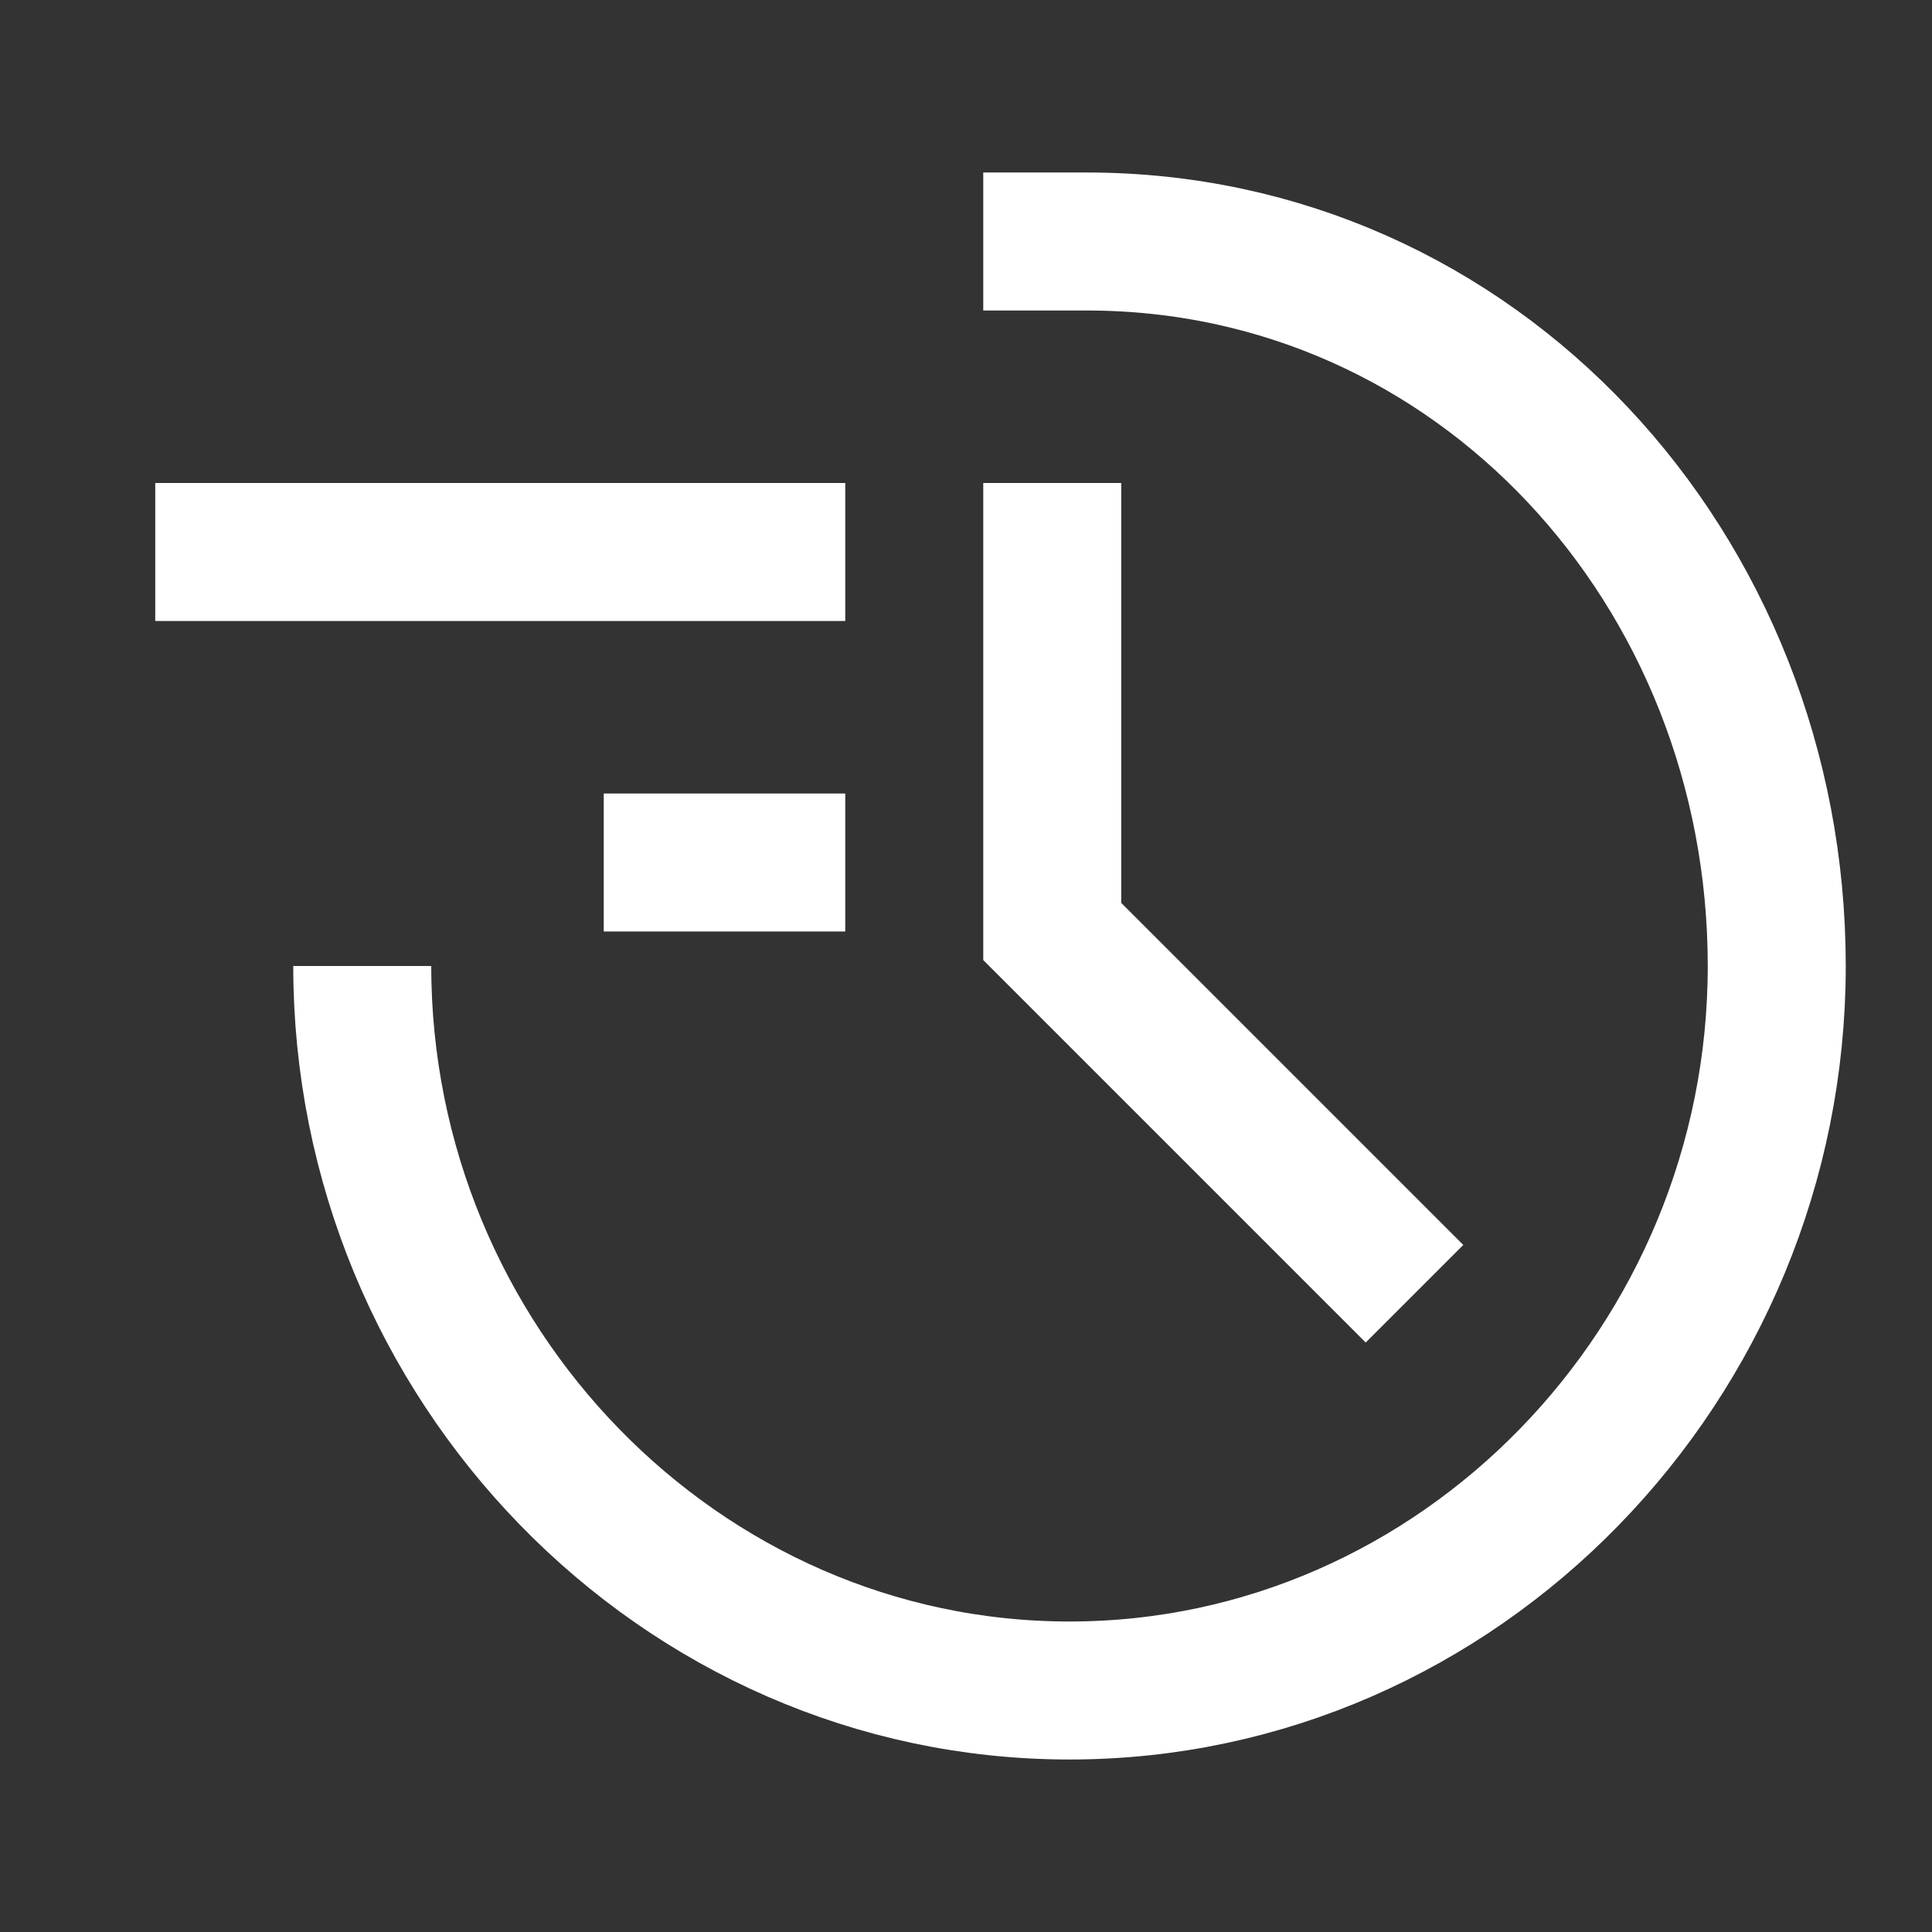 <svg xmlns="http://www.w3.org/2000/svg" width="56" height="56" viewBox="0 0 56 56">
<rect x="0" y="0" width="56" height="56" fill="#333333" stroke="none"/>
<path fill="none" stroke="#FFFFFF" stroke-width="4" stroke-miterlimit="10" d="M30.5,14v13L41,37.5"/>
<path fill="none" stroke="#FFFFFF" stroke-width="4" stroke-miterlimit="10" stroke-linejoin="round" d="M10.5,28c0,11.5,9.2,21,20.5,21s20.5-9.5,20.5-21s-8.7-21-20-21h-3"/>
<path fill="none" stroke="#FFFFFF" stroke-width="4" d="M24.5,25h-7"/>
<path fill="none" stroke="#FFFFFF" stroke-width="4" d="M24.5,16h-20"/>
</svg>
